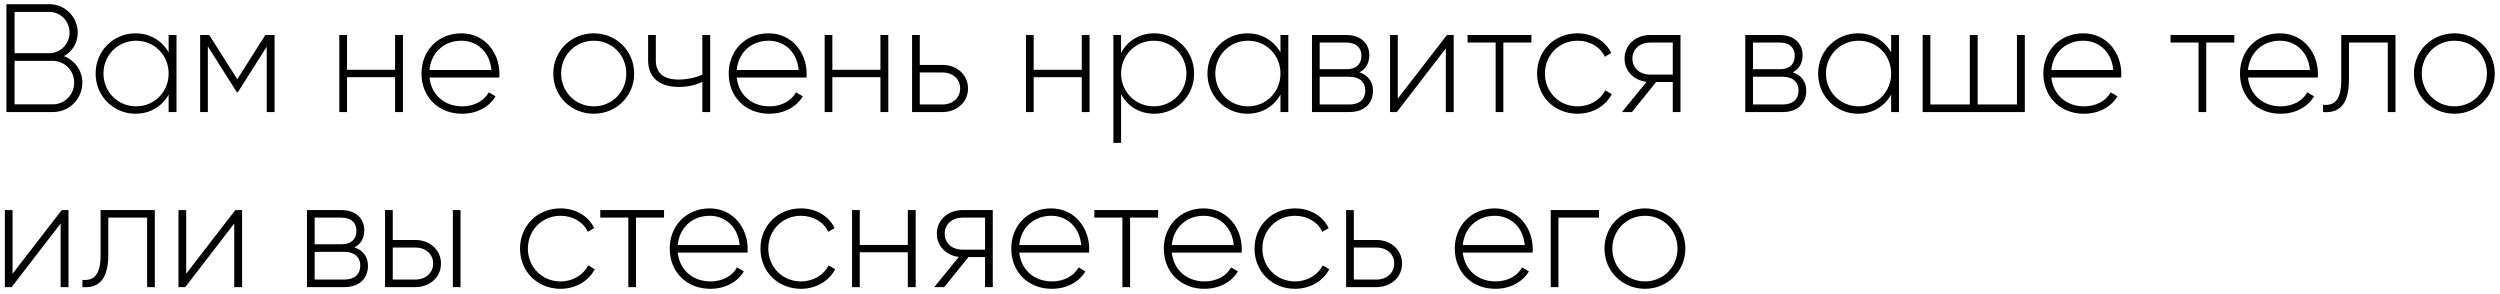 <?xml version="1.0" encoding="UTF-8"?> <svg xmlns="http://www.w3.org/2000/svg" width="357" height="42" viewBox="0 0 357 42" fill="none"> <path d="M9.12 8.014C10.308 7.376 11.1 6.144 11.1 4.648C11.1 2.426 9.296 0.6 7.052 0.6H0.914V16H7.558C9.89 16 11.76 14.13 11.76 11.798C11.76 10.038 10.66 8.608 9.12 8.014ZM7.052 1.7C8.636 1.7 9.934 3.02 9.934 4.648C9.934 6.276 8.636 7.596 7.052 7.596H2.08V1.7H7.052ZM7.558 14.9H2.08V8.696H7.558C9.23 8.696 10.594 10.082 10.594 11.798C10.594 13.514 9.23 14.9 7.558 14.9ZM24.081 5V7.486C23.157 5.836 21.463 4.758 19.351 4.758C16.227 4.758 13.653 7.244 13.653 10.5C13.653 13.756 16.227 16.242 19.351 16.242C21.463 16.242 23.157 15.164 24.081 13.514V16H25.203V5H24.081ZM19.439 15.186C16.821 15.186 14.775 13.118 14.775 10.5C14.775 7.882 16.821 5.814 19.439 5.814C22.057 5.814 24.081 7.882 24.081 10.5C24.081 13.118 22.057 15.186 19.439 15.186ZM39.207 5H37.887L33.883 11.314L29.879 5H28.581V16H29.681V6.628L33.817 13.162H33.971L38.085 6.672V16H39.207V5ZM56.418 5V9.972H49.554V5H48.454V16H49.554V11.028H56.418V16H57.54V5H56.418ZM65.886 4.758C62.52 4.758 60.188 7.266 60.188 10.5C60.188 13.822 62.586 16.242 65.974 16.242C68.152 16.242 69.868 15.252 70.77 13.756L69.802 13.184C69.164 14.35 67.8 15.186 65.996 15.186C63.488 15.186 61.596 13.558 61.332 11.072H71.298C71.298 10.896 71.32 10.72 71.32 10.544C71.32 7.53 69.23 4.758 65.886 4.758ZM65.886 5.814C68.042 5.814 69.934 7.31 70.176 9.994H61.332C61.552 7.552 63.378 5.814 65.886 5.814ZM84.794 16.242C87.984 16.242 90.558 13.756 90.558 10.5C90.558 7.244 87.984 4.758 84.794 4.758C81.582 4.758 79.008 7.244 79.008 10.5C79.008 13.756 81.582 16.242 84.794 16.242ZM84.794 15.186C82.177 15.186 80.13 13.118 80.13 10.5C80.13 7.882 82.177 5.814 84.794 5.814C87.412 5.814 89.436 7.882 89.436 10.5C89.436 13.118 87.412 15.186 84.794 15.186ZM100.295 5V10.654C99.261 11.116 98.073 11.358 96.907 11.358C94.817 11.358 93.651 10.5 93.651 8.586V5H92.551V8.586C92.551 11.094 94.157 12.414 96.951 12.414C98.139 12.414 99.327 12.172 100.295 11.688V16H101.417V5H100.295ZM109.757 4.758C106.391 4.758 104.059 7.266 104.059 10.5C104.059 13.822 106.457 16.242 109.845 16.242C112.023 16.242 113.739 15.252 114.641 13.756L113.673 13.184C113.035 14.35 111.671 15.186 109.867 15.186C107.359 15.186 105.467 13.558 105.203 11.072H115.169C115.169 10.896 115.191 10.72 115.191 10.544C115.191 7.53 113.101 4.758 109.757 4.758ZM109.757 5.814C111.913 5.814 113.805 7.31 114.047 9.994H105.203C105.423 7.552 107.249 5.814 109.757 5.814ZM125.726 5V9.972H118.862V5H117.762V16H118.862V11.028H125.726V16H126.848V5H125.726ZM134.601 9.268H131.345V5H130.245V16H134.601C136.559 16 138.231 14.658 138.231 12.634C138.231 10.61 136.559 9.268 134.601 9.268ZM134.601 14.922H131.345V10.346H134.601C135.987 10.346 137.109 11.226 137.109 12.634C137.109 14.02 135.987 14.922 134.601 14.922ZM154.472 5V9.972H147.608V5H146.508V16H147.608V11.028H154.472V16H155.594V5H154.472ZM164.821 4.758C162.687 4.758 160.993 5.858 160.091 7.552V5H158.991V20.4H160.091V13.448C160.993 15.142 162.687 16.242 164.821 16.242C167.967 16.242 170.519 13.756 170.519 10.5C170.519 7.244 167.967 4.758 164.821 4.758ZM164.755 15.186C162.137 15.186 160.091 13.118 160.091 10.5C160.091 7.882 162.137 5.814 164.755 5.814C167.373 5.814 169.419 7.882 169.419 10.5C169.419 13.118 167.373 15.186 164.755 15.186ZM182.851 5V7.486C181.927 5.836 180.233 4.758 178.121 4.758C174.997 4.758 172.423 7.244 172.423 10.5C172.423 13.756 174.997 16.242 178.121 16.242C180.233 16.242 181.927 15.164 182.851 13.514V16H183.973V5H182.851ZM178.209 15.186C175.591 15.186 173.545 13.118 173.545 10.5C173.545 7.882 175.591 5.814 178.209 5.814C180.827 5.814 182.851 7.882 182.851 10.5C182.851 13.118 180.827 15.186 178.209 15.186ZM194.126 10.324C195.072 9.862 195.534 8.96 195.534 7.882C195.534 6.276 194.412 5 192.256 5H187.35V16H192.674C194.962 16 196.062 14.636 196.062 12.964C196.062 11.71 195.402 10.742 194.126 10.324ZM192.256 6.078C193.642 6.078 194.412 6.782 194.412 7.948C194.412 9.18 193.664 9.884 192.256 9.884H188.45V6.078H192.256ZM192.674 14.922H188.45V10.962H192.674C194.126 10.962 194.962 11.71 194.962 12.92C194.962 14.174 194.148 14.922 192.674 14.922ZM206.619 5L199.601 14.086V5H198.501V16H199.469L206.465 6.914V16H207.587V5H206.619ZM218.683 5H209.575V6.078H213.579V16H214.679V6.078H218.683V5ZM225.281 16.242C227.437 16.242 229.285 15.142 230.165 13.448L229.241 12.898C228.515 14.262 227.063 15.186 225.281 15.186C222.619 15.186 220.617 13.118 220.617 10.5C220.617 7.882 222.619 5.814 225.281 5.814C227.041 5.814 228.537 6.716 229.175 8.102L230.077 7.574C229.285 5.858 227.437 4.758 225.281 4.758C221.959 4.758 219.495 7.244 219.495 10.5C219.495 13.756 221.959 16.242 225.281 16.242ZM239.972 5H235.616C233.658 5 231.986 6.342 231.986 8.366C231.986 10.214 233.394 11.49 235.132 11.688L231.612 16H233.042L236.496 11.71H238.872V16H239.972V5ZM235.616 10.654C234.23 10.654 233.108 9.774 233.108 8.366C233.108 6.98 234.23 6.078 235.616 6.078H238.872V10.654H235.616ZM256.001 10.324C256.947 9.862 257.409 8.96 257.409 7.882C257.409 6.276 256.287 5 254.131 5H249.225V16H254.549C256.837 16 257.937 14.636 257.937 12.964C257.937 11.71 257.277 10.742 256.001 10.324ZM254.131 6.078C255.517 6.078 256.287 6.782 256.287 7.948C256.287 9.18 255.539 9.884 254.131 9.884H250.325V6.078H254.131ZM254.549 14.922H250.325V10.962H254.549C256.001 10.962 256.837 11.71 256.837 12.92C256.837 14.174 256.023 14.922 254.549 14.922ZM270.056 5V7.486C269.132 5.836 267.438 4.758 265.326 4.758C262.202 4.758 259.628 7.244 259.628 10.5C259.628 13.756 262.202 16.242 265.326 16.242C267.438 16.242 269.132 15.164 270.056 13.514V16H271.178V5H270.056ZM265.414 15.186C262.796 15.186 260.75 13.118 260.75 10.5C260.75 7.882 262.796 5.814 265.414 5.814C268.032 5.814 270.056 7.882 270.056 10.5C270.056 13.118 268.032 15.186 265.414 15.186ZM288.019 5V14.922H282.409V5H281.287V14.922H275.655V5H274.555V16H289.141V5H288.019ZM297.488 4.758C294.122 4.758 291.79 7.266 291.79 10.5C291.79 13.822 294.188 16.242 297.576 16.242C299.754 16.242 301.47 15.252 302.372 13.756L301.404 13.184C300.766 14.35 299.402 15.186 297.598 15.186C295.09 15.186 293.198 13.558 292.934 11.072H302.9C302.9 10.896 302.922 10.72 302.922 10.544C302.922 7.53 300.832 4.758 297.488 4.758ZM297.488 5.814C299.644 5.814 301.536 7.31 301.778 9.994H292.934C293.154 7.552 294.98 5.814 297.488 5.814ZM319.058 5H309.95V6.078H313.954V16H315.054V6.078H319.058V5ZM325.568 4.758C322.202 4.758 319.87 7.266 319.87 10.5C319.87 13.822 322.268 16.242 325.656 16.242C327.834 16.242 329.55 15.252 330.452 13.756L329.484 13.184C328.846 14.35 327.482 15.186 325.678 15.186C323.17 15.186 321.278 13.558 321.014 11.072H330.98C330.98 10.896 331.002 10.72 331.002 10.544C331.002 7.53 328.912 4.758 325.568 4.758ZM325.568 5.814C327.724 5.814 329.616 7.31 329.858 9.994H321.014C321.234 7.552 323.06 5.814 325.568 5.814ZM342.075 5H334.331V11.38C334.331 14.218 333.429 15.12 331.735 14.966V16C333.803 16.154 335.431 15.23 335.431 11.38V6.078H340.975V16H342.075V5ZM350.492 16.242C353.682 16.242 356.256 13.756 356.256 10.5C356.256 7.244 353.682 4.758 350.492 4.758C347.28 4.758 344.706 7.244 344.706 10.5C344.706 13.756 347.28 16.242 350.492 16.242ZM350.492 15.186C347.874 15.186 345.828 13.118 345.828 10.5C345.828 7.882 347.874 5.814 350.492 5.814C353.11 5.814 355.134 7.882 355.134 10.5C355.134 13.118 353.11 15.186 350.492 15.186ZM8.812 30L1.794 39.086V30H0.694V41H1.662L8.658 31.914V41H9.78V30H8.812ZM22.108 30H14.364V36.38C14.364 39.218 13.462 40.12 11.768 39.966V41C13.836 41.154 15.464 40.23 15.464 36.38V31.078H21.008V41H22.108V30ZM33.605 30L26.587 39.086V30H25.487V41H26.455L33.451 31.914V41H34.573V30H33.605ZM50.611 35.324C51.557 34.862 52.019 33.96 52.019 32.882C52.019 31.276 50.897 30 48.741 30H43.835V41H49.159C51.447 41 52.547 39.636 52.547 37.964C52.547 36.71 51.887 35.742 50.611 35.324ZM48.741 31.078C50.127 31.078 50.897 31.782 50.897 32.948C50.897 34.18 50.149 34.884 48.741 34.884H44.935V31.078H48.741ZM49.159 39.922H44.935V35.962H49.159C50.611 35.962 51.447 36.71 51.447 37.92C51.447 39.174 50.633 39.922 49.159 39.922ZM59.341 34.268H56.085V30H54.985V41H59.341C61.299 41 62.971 39.658 62.971 37.634C62.971 35.61 61.299 34.268 59.341 34.268ZM64.665 30V41H65.765V30H64.665ZM59.341 39.922H56.085V35.346H59.341C60.727 35.346 61.849 36.226 61.849 37.634C61.849 39.02 60.727 39.922 59.341 39.922ZM80.046 41.242C82.203 41.242 84.05 40.142 84.93 38.448L84.007 37.898C83.281 39.262 81.829 40.186 80.046 40.186C77.385 40.186 75.382 38.118 75.382 35.5C75.382 32.882 77.385 30.814 80.046 30.814C81.806 30.814 83.302 31.716 83.941 33.102L84.843 32.574C84.05 30.858 82.203 29.758 80.046 29.758C76.725 29.758 74.26 32.244 74.26 35.5C74.26 38.756 76.725 41.242 80.046 41.242ZM94.826 30H85.718V31.078H89.722V41H90.822V31.078H94.826V30ZM101.335 29.758C97.969 29.758 95.637 32.266 95.637 35.5C95.637 38.822 98.035 41.242 101.423 41.242C103.601 41.242 105.317 40.252 106.219 38.756L105.251 38.184C104.613 39.35 103.249 40.186 101.445 40.186C98.937 40.186 97.045 38.558 96.781 36.072H106.747C106.747 35.896 106.769 35.72 106.769 35.544C106.769 32.53 104.679 29.758 101.335 29.758ZM101.335 30.814C103.491 30.814 105.383 32.31 105.625 34.994H96.781C97.001 32.552 98.827 30.814 101.335 30.814ZM114.378 41.242C116.534 41.242 118.382 40.142 119.262 38.448L118.338 37.898C117.612 39.262 116.16 40.186 114.378 40.186C111.716 40.186 109.714 38.118 109.714 35.5C109.714 32.882 111.716 30.814 114.378 30.814C116.138 30.814 117.634 31.716 118.272 33.102L119.174 32.574C118.382 30.858 116.534 29.758 114.378 29.758C111.056 29.758 108.592 32.244 108.592 35.5C108.592 38.756 111.056 41.242 114.378 41.242ZM129.637 30V34.972H122.773V30H121.673V41H122.773V36.028H129.637V41H130.759V30H129.637ZM141.767 30H137.411C135.453 30 133.781 31.342 133.781 33.366C133.781 35.214 135.189 36.49 136.927 36.688L133.407 41H134.837L138.291 36.71H140.667V41H141.767V30ZM137.411 35.654C136.025 35.654 134.903 34.774 134.903 33.366C134.903 31.98 136.025 31.078 137.411 31.078H140.667V35.654H137.411ZM150.105 29.758C146.739 29.758 144.407 32.266 144.407 35.5C144.407 38.822 146.805 41.242 150.193 41.242C152.371 41.242 154.087 40.252 154.989 38.756L154.021 38.184C153.383 39.35 152.019 40.186 150.215 40.186C147.707 40.186 145.815 38.558 145.551 36.072H155.517C155.517 35.896 155.539 35.72 155.539 35.544C155.539 32.53 153.449 29.758 150.105 29.758ZM150.105 30.814C152.261 30.814 154.153 32.31 154.395 34.994H145.551C145.771 32.552 147.597 30.814 150.105 30.814ZM165.38 30H156.272V31.078H160.276V41H161.376V31.078H165.38V30ZM171.89 29.758C168.524 29.758 166.192 32.266 166.192 35.5C166.192 38.822 168.59 41.242 171.978 41.242C174.156 41.242 175.872 40.252 176.774 38.756L175.806 38.184C175.168 39.35 173.804 40.186 172 40.186C169.492 40.186 167.6 38.558 167.336 36.072H177.302C177.302 35.896 177.324 35.72 177.324 35.544C177.324 32.53 175.234 29.758 171.89 29.758ZM171.89 30.814C174.046 30.814 175.938 32.31 176.18 34.994H167.336C167.556 32.552 169.382 30.814 171.89 30.814ZM184.933 41.242C187.089 41.242 188.937 40.142 189.817 38.448L188.893 37.898C188.167 39.262 186.715 40.186 184.933 40.186C182.271 40.186 180.269 38.118 180.269 35.5C180.269 32.882 182.271 30.814 184.933 30.814C186.693 30.814 188.189 31.716 188.827 33.102L189.729 32.574C188.937 30.858 187.089 29.758 184.933 29.758C181.611 29.758 179.147 32.244 179.147 35.5C179.147 38.756 181.611 41.242 184.933 41.242ZM196.583 34.268H193.327V30H192.227V41H196.583C198.541 41 200.213 39.658 200.213 37.634C200.213 35.61 198.541 34.268 196.583 34.268ZM196.583 39.922H193.327V35.346H196.583C197.969 35.346 199.091 36.226 199.091 37.634C199.091 39.02 197.969 39.922 196.583 39.922ZM213.441 29.758C210.075 29.758 207.743 32.266 207.743 35.5C207.743 38.822 210.141 41.242 213.529 41.242C215.707 41.242 217.423 40.252 218.325 38.756L217.357 38.184C216.719 39.35 215.355 40.186 213.551 40.186C211.043 40.186 209.151 38.558 208.887 36.072H218.853C218.853 35.896 218.875 35.72 218.875 35.544C218.875 32.53 216.785 29.758 213.441 29.758ZM213.441 30.814C215.597 30.814 217.489 32.31 217.731 34.994H208.887C209.107 32.552 210.933 30.814 213.441 30.814ZM228.332 30H221.446V41H222.546V31.078H228.332V30ZM234.906 41.242C238.096 41.242 240.67 38.756 240.67 35.5C240.67 32.244 238.096 29.758 234.906 29.758C231.694 29.758 229.12 32.244 229.12 35.5C229.12 38.756 231.694 41.242 234.906 41.242ZM234.906 40.186C232.288 40.186 230.242 38.118 230.242 35.5C230.242 32.882 232.288 30.814 234.906 30.814C237.524 30.814 239.548 32.882 239.548 35.5C239.548 38.118 237.524 40.186 234.906 40.186Z" fill="black"></path> </svg> 